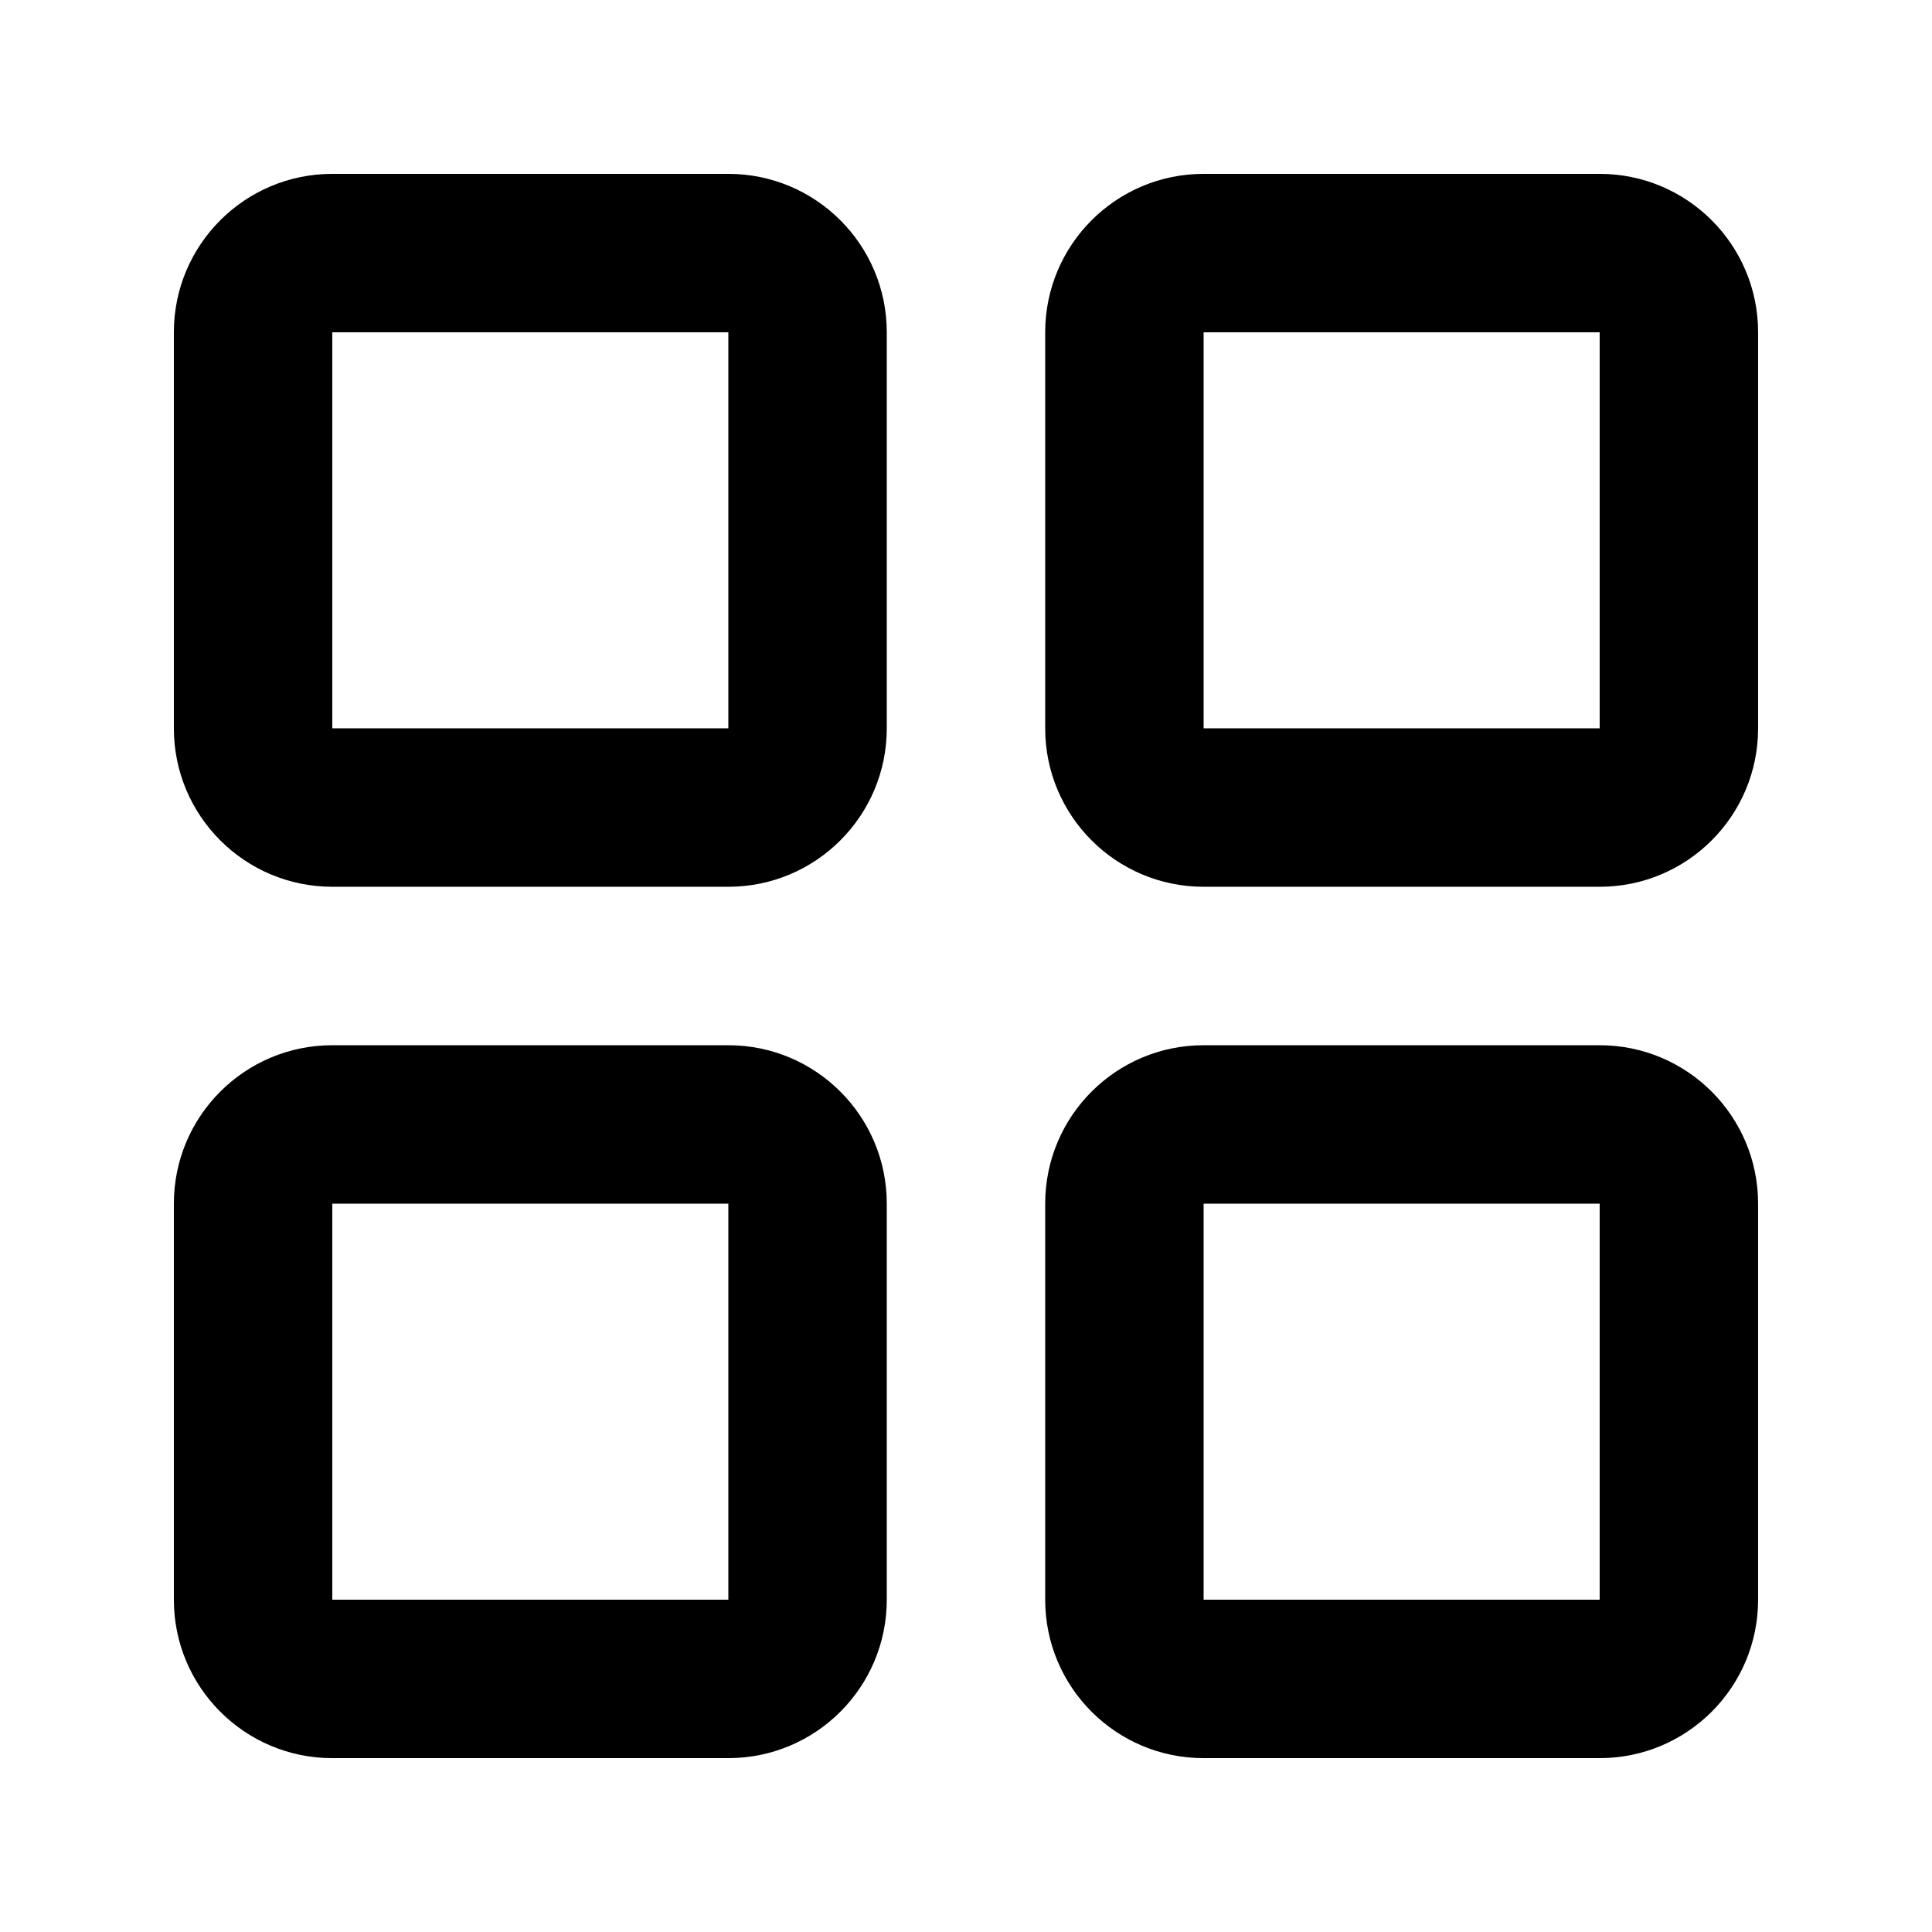 <?xml version="1.0" encoding="UTF-8"?>
<!-- Uploaded to: SVG Repo, www.svgrepo.com, Generator: SVG Repo Mixer Tools -->
<svg fill="#000000" width="800px" height="800px" version="1.1" viewBox="144 144 512 512" xmlns="http://www.w3.org/2000/svg">
 <g fill-rule="evenodd">
  <path d="m337.02 232.06h-104.96v104.96h104.96zm-104.96-41.984c-23.188 0-41.984 18.797-41.984 41.984v104.96c0 23.188 18.797 41.984 41.984 41.984h104.96c23.188 0 41.984-18.797 41.984-41.984v-104.96c0-23.188-18.797-41.984-41.984-41.984z"/>
  <path d="m337.02 462.98h-104.96v104.96h104.96zm-104.96-41.984c-23.188 0-41.984 18.793-41.984 41.984v104.96c0 23.188 18.797 41.984 41.984 41.984h104.96c23.188 0 41.984-18.797 41.984-41.984v-104.96c0-23.191-18.797-41.984-41.984-41.984z"/>
  <path d="m567.93 232.06h-104.96v104.96h104.96zm-104.96-41.984c-23.191 0-41.984 18.797-41.984 41.984v104.96c0 23.188 18.793 41.984 41.984 41.984h104.96c23.188 0 41.984-18.797 41.984-41.984v-104.96c0-23.188-18.797-41.984-41.984-41.984z"/>
  <path d="m567.93 462.98h-104.96v104.96h104.96zm-104.96-41.984c-23.191 0-41.984 18.793-41.984 41.984v104.96c0 23.188 18.793 41.984 41.984 41.984h104.96c23.188 0 41.984-18.797 41.984-41.984v-104.96c0-23.191-18.797-41.984-41.984-41.984z"/>
 </g>
</svg>